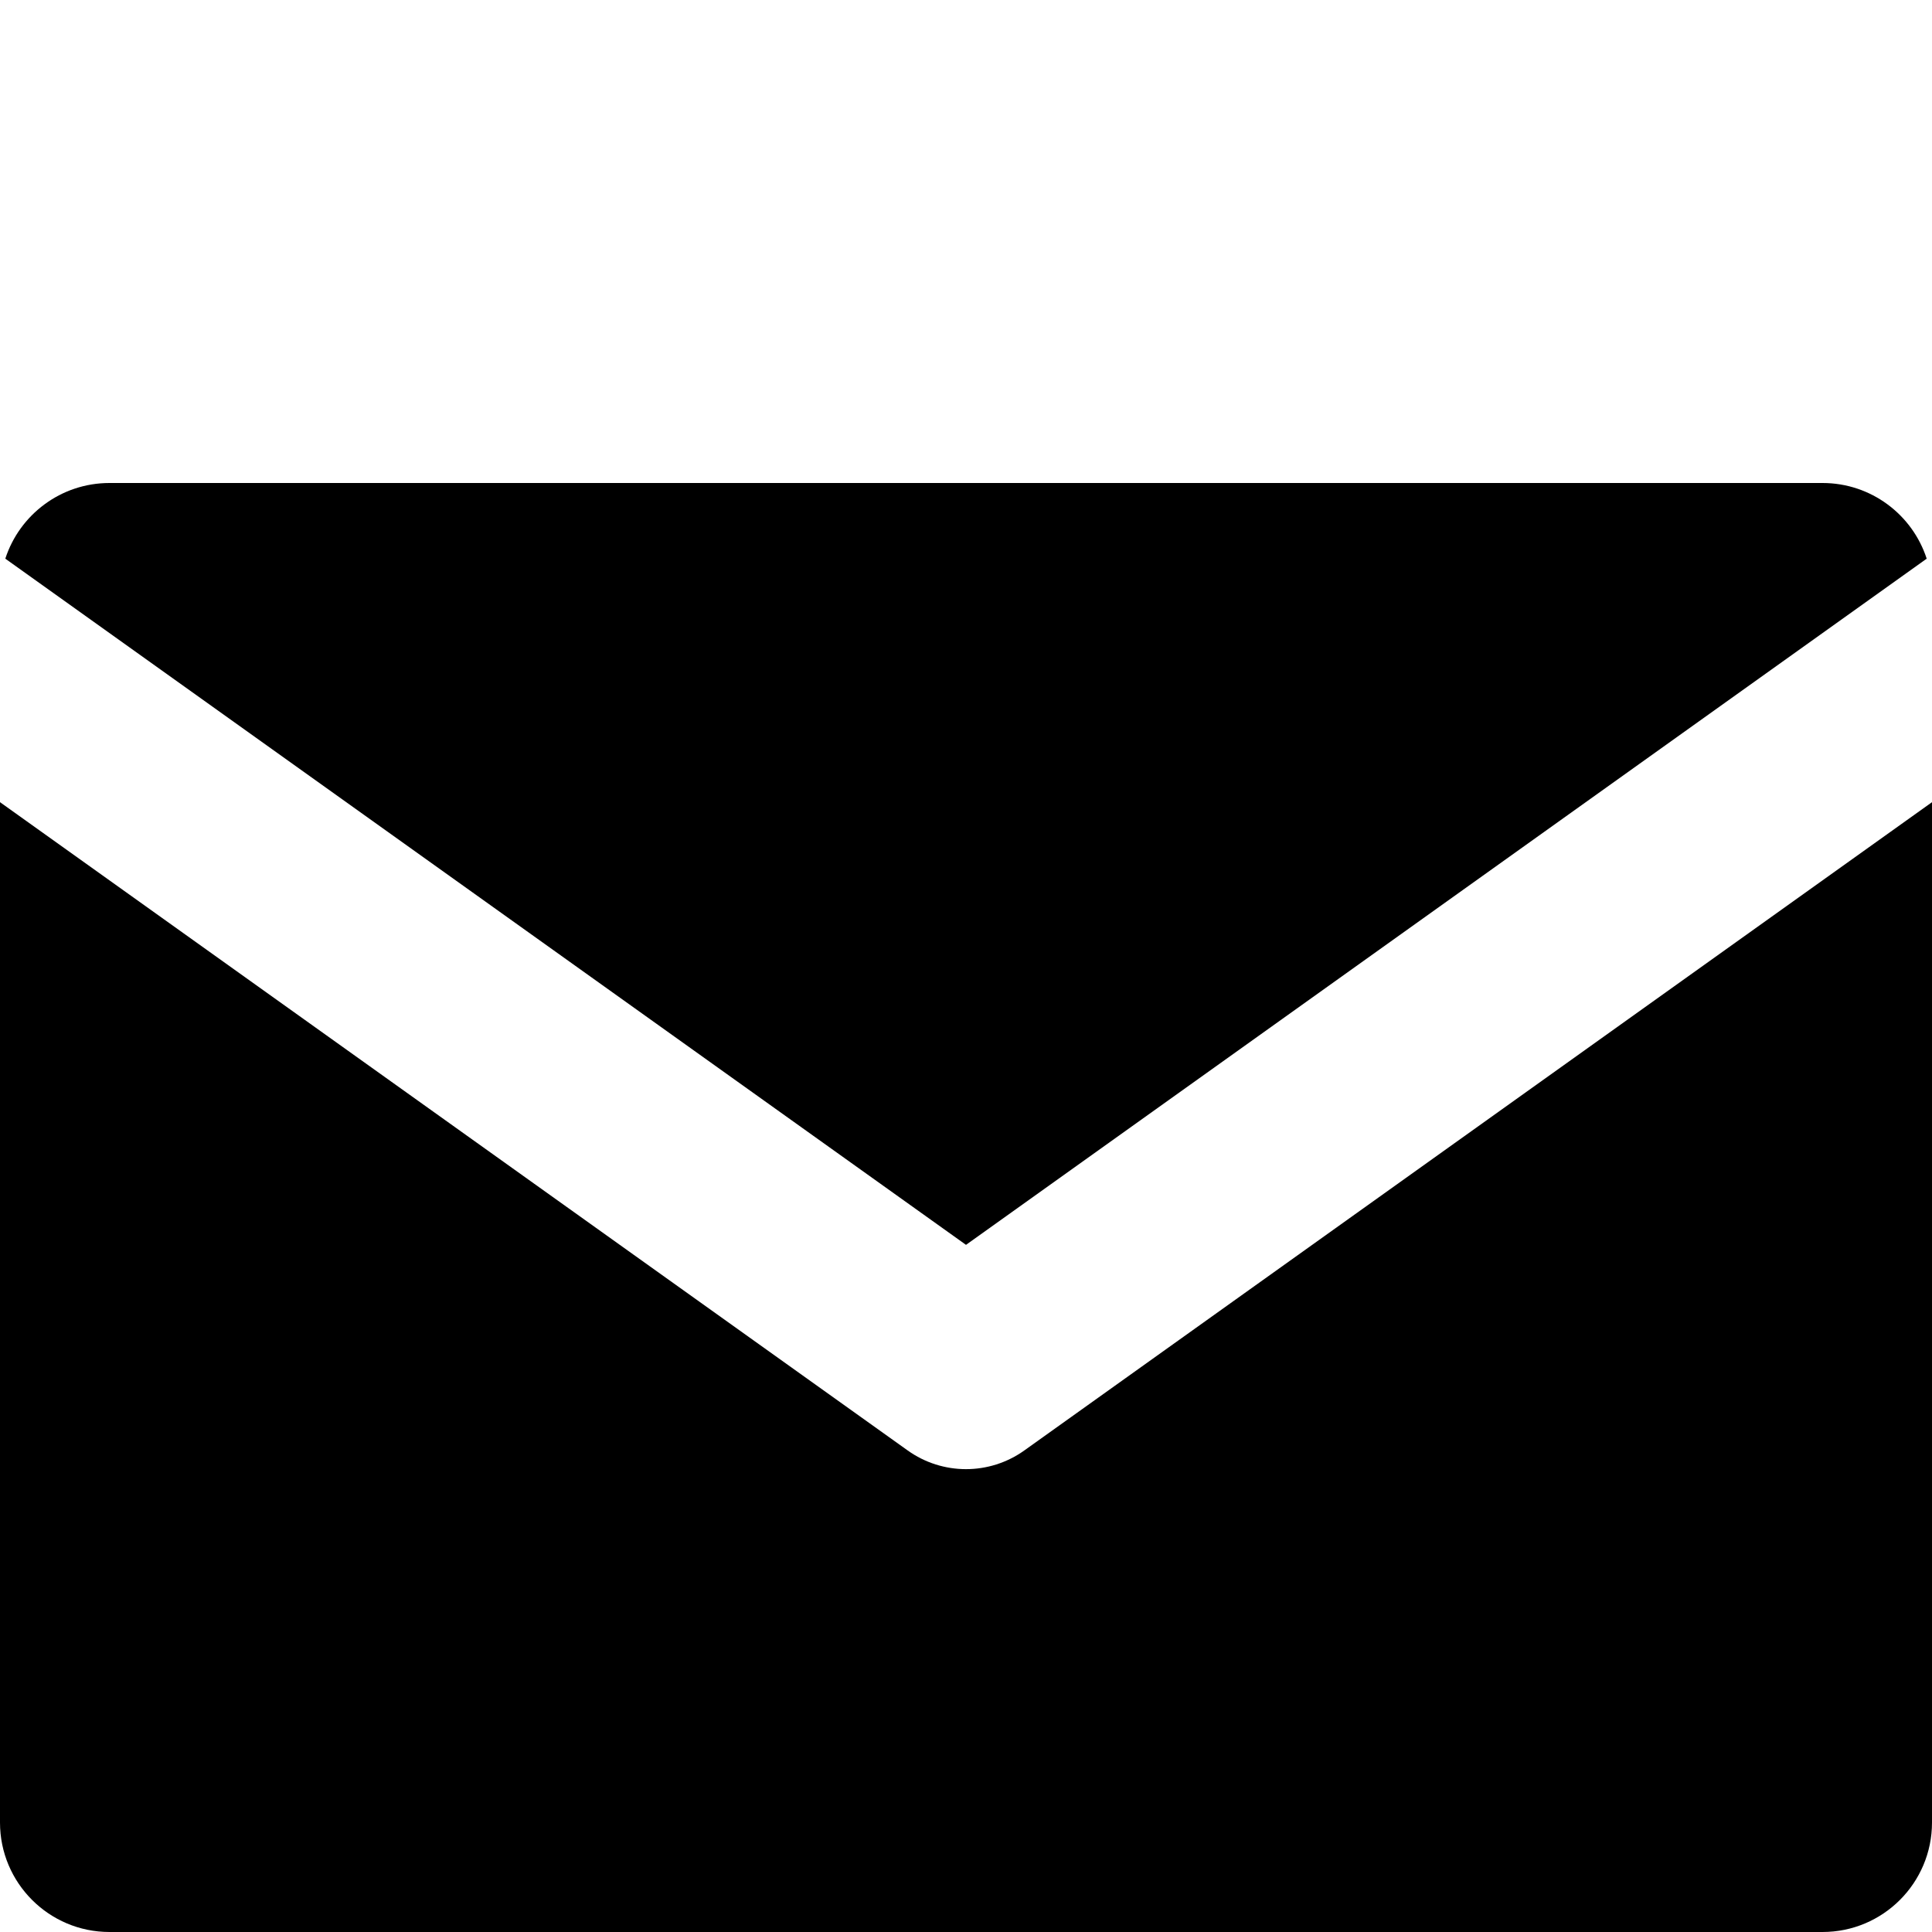 <?xml version="1.0" encoding="UTF-8"?> <svg xmlns="http://www.w3.org/2000/svg" width="24" height="24" viewBox="0 0 24 24" fill="none"><path fill-rule="evenodd" clip-rule="evenodd" d="M0 9.965L11.274 18.017C11.708 18.328 12.292 18.328 12.726 18.017L24 9.965V22.64C24 23.391 23.391 24 22.64 24H1.36C0.609 24 0 23.391 0 22.64V9.965ZM0.066 6.94C0.243 6.394 0.756 6 1.36 6H22.64C23.244 6 23.757 6.394 23.934 6.94L12 15.464L0.066 6.94Z" fill="black"></path></svg> 